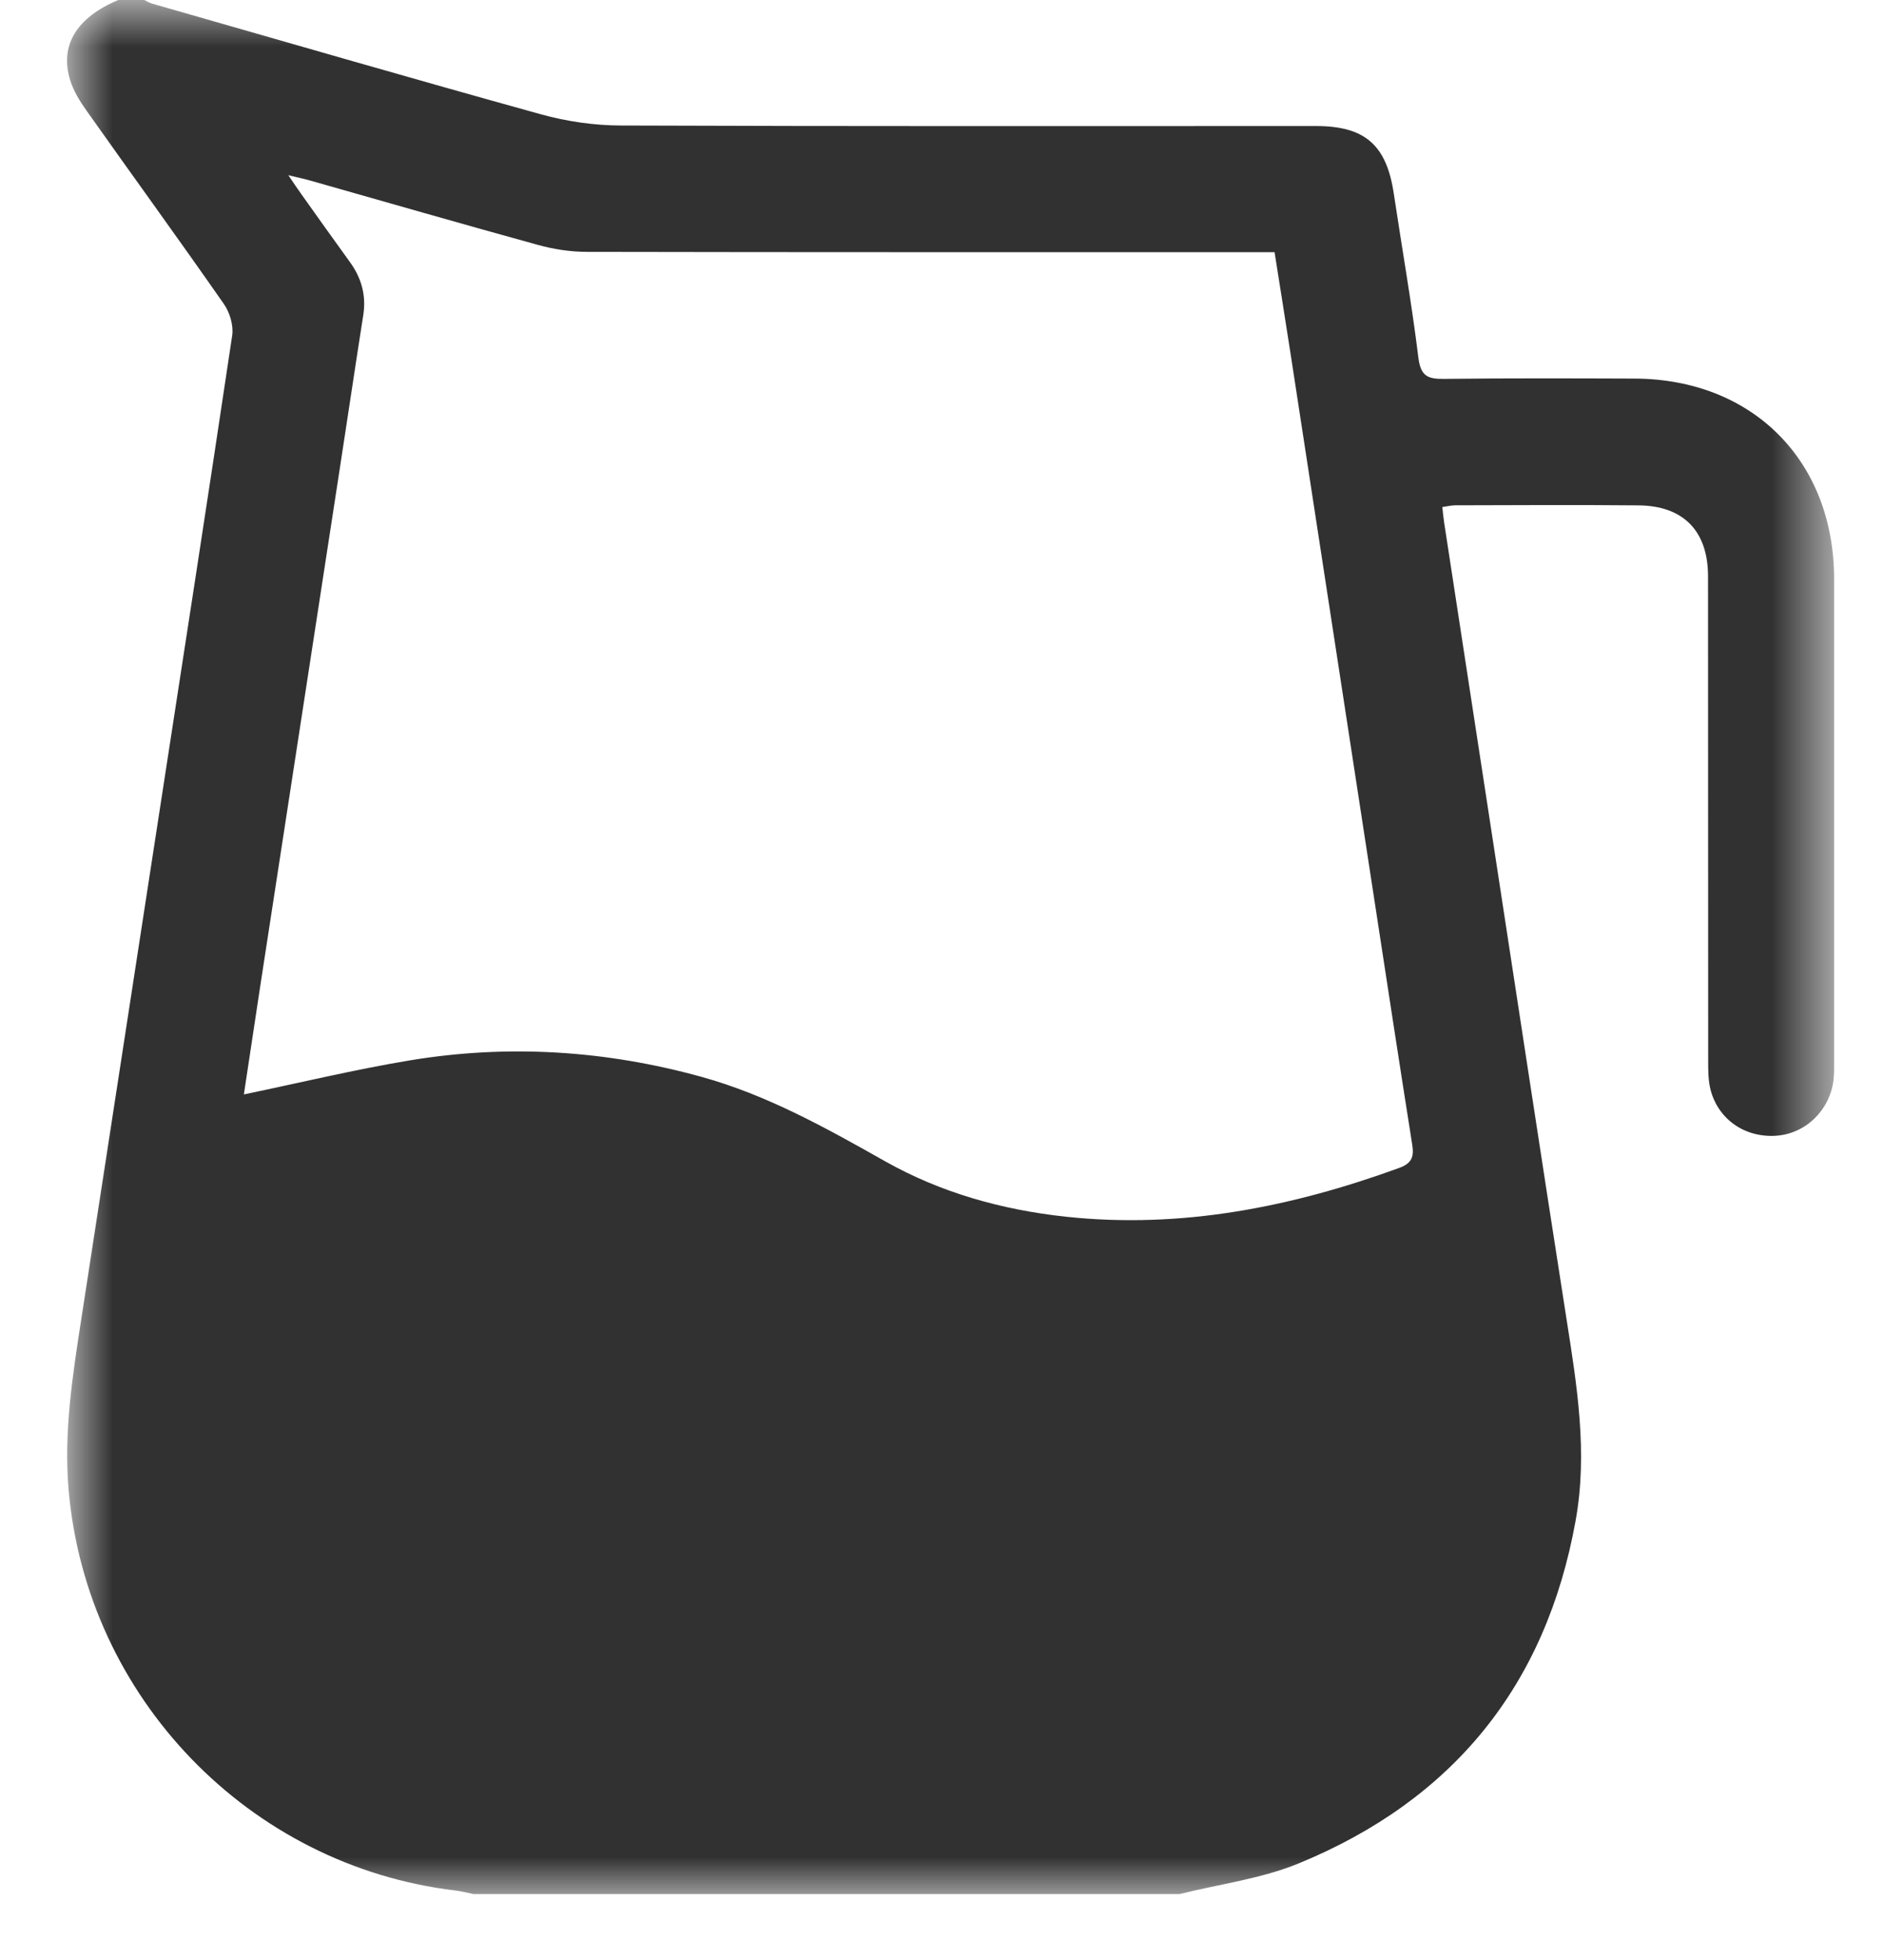<?xml version="1.0" encoding="UTF-8"?>
<svg width="25px" height="26px" viewBox="0 0 25 26" version="1.1" xmlns="http://www.w3.org/2000/svg" xmlns:xlink="http://www.w3.org/1999/xlink">
    <!-- Generator: Sketch 63.1 (92452) - https://sketch.com -->
    <title>icon-subcat-carafe</title>
    <desc>Created with Sketch.</desc>
    <defs>
        <polygon id="path-1" points="0.89 0.875 24.339 0.875 24.339 26 0.89 26"></polygon>
    </defs>
    <g id="Page-1" stroke="none" stroke-width="1" fill="none" fill-rule="evenodd">
        <g id="Artboard" transform="translate(-195, -281)">
            <g id="icon-subcat-carafe" transform="translate(195, 280)">
                <g id="Group-3" transform="translate(0, 0.125)">
                    <mask id="mask-2" fill="white">
                        <use xlink:href="#path-1"></use>
                    </mask>
                    <g id="Clip-2"></g>
                    <path d="M3.236,15.393 C3.982,15.238 4.71,15.062 5.446,14.94 C6.746,14.726 8.034,14.808 9.306,15.159 C10.182,15.401 10.964,15.839 11.747,16.281 C12.49,16.699 13.299,16.924 14.143,17.015 C15.671,17.179 17.134,16.889 18.564,16.369 C18.73,16.309 18.766,16.226 18.74,16.061 C18.569,14.981 18.404,13.899 18.238,12.817 C17.866,10.395 17.495,7.974 17.123,5.552 C17.055,5.112 16.984,4.672 16.913,4.22 L16.594,4.22 C13.659,4.22 10.724,4.222 7.789,4.216 C7.572,4.216 7.349,4.182 7.139,4.124 C6.132,3.847 5.128,3.557 4.123,3.272 C4.048,3.25 3.97,3.234 3.826,3.199 C3.908,3.319 3.95,3.384 3.996,3.447 C4.209,3.746 4.422,4.046 4.638,4.344 C4.796,4.559 4.862,4.791 4.82,5.058 C4.716,5.72 4.618,6.382 4.516,7.044 C4.163,9.345 3.809,11.645 3.455,13.945 C3.38,14.436 3.306,14.927 3.236,15.393 M15.654,26 L6.281,26 C6.201,25.984 6.123,25.962 6.042,25.953 C3.305,25.627 1.152,23.392 0.911,20.644 C0.844,19.876 0.962,19.129 1.078,18.378 C1.416,16.191 1.752,14.003 2.089,11.816 C2.422,9.653 2.758,7.491 3.081,5.326 C3.101,5.193 3.049,5.018 2.969,4.905 C2.371,4.047 1.756,3.202 1.152,2.348 C1.063,2.223 0.977,2.086 0.932,1.942 C0.787,1.478 1.017,1.106 1.57,0.875 L1.914,0.875 C1.949,0.892 1.984,0.914 2.022,0.924 C3.74,1.416 5.458,1.915 7.18,2.392 C7.521,2.486 7.884,2.539 8.237,2.54 C11.312,2.552 14.387,2.547 17.463,2.547 C18.113,2.547 18.399,2.799 18.495,3.443 C18.604,4.17 18.732,4.894 18.822,5.624 C18.853,5.868 18.949,5.904 19.164,5.901 C20.006,5.891 20.848,5.894 21.691,5.897 C23.257,5.904 24.337,6.988 24.338,8.555 C24.339,10.681 24.338,12.808 24.338,14.934 C24.338,15.024 24.34,15.115 24.33,15.204 C24.279,15.607 23.957,15.916 23.566,15.941 C23.156,15.968 22.802,15.726 22.699,15.333 C22.667,15.209 22.667,15.075 22.667,14.945 C22.665,12.802 22.667,10.659 22.665,8.517 C22.664,7.919 22.338,7.584 21.742,7.579 C20.933,7.571 20.123,7.576 19.314,7.578 C19.259,7.578 19.205,7.592 19.139,7.601 C19.148,7.678 19.153,7.742 19.163,7.805 C19.367,9.137 19.571,10.47 19.776,11.802 C20.112,13.99 20.444,16.179 20.786,18.366 C20.926,19.256 21.071,20.143 20.908,21.046 C20.515,23.234 19.28,24.752 17.235,25.593 C16.736,25.798 16.182,25.868 15.654,26" id="Fill-1" fill="#313131" mask="url(#mask-2)"></path>
                </g>
            </g>
        </g>
    </g>
</svg>